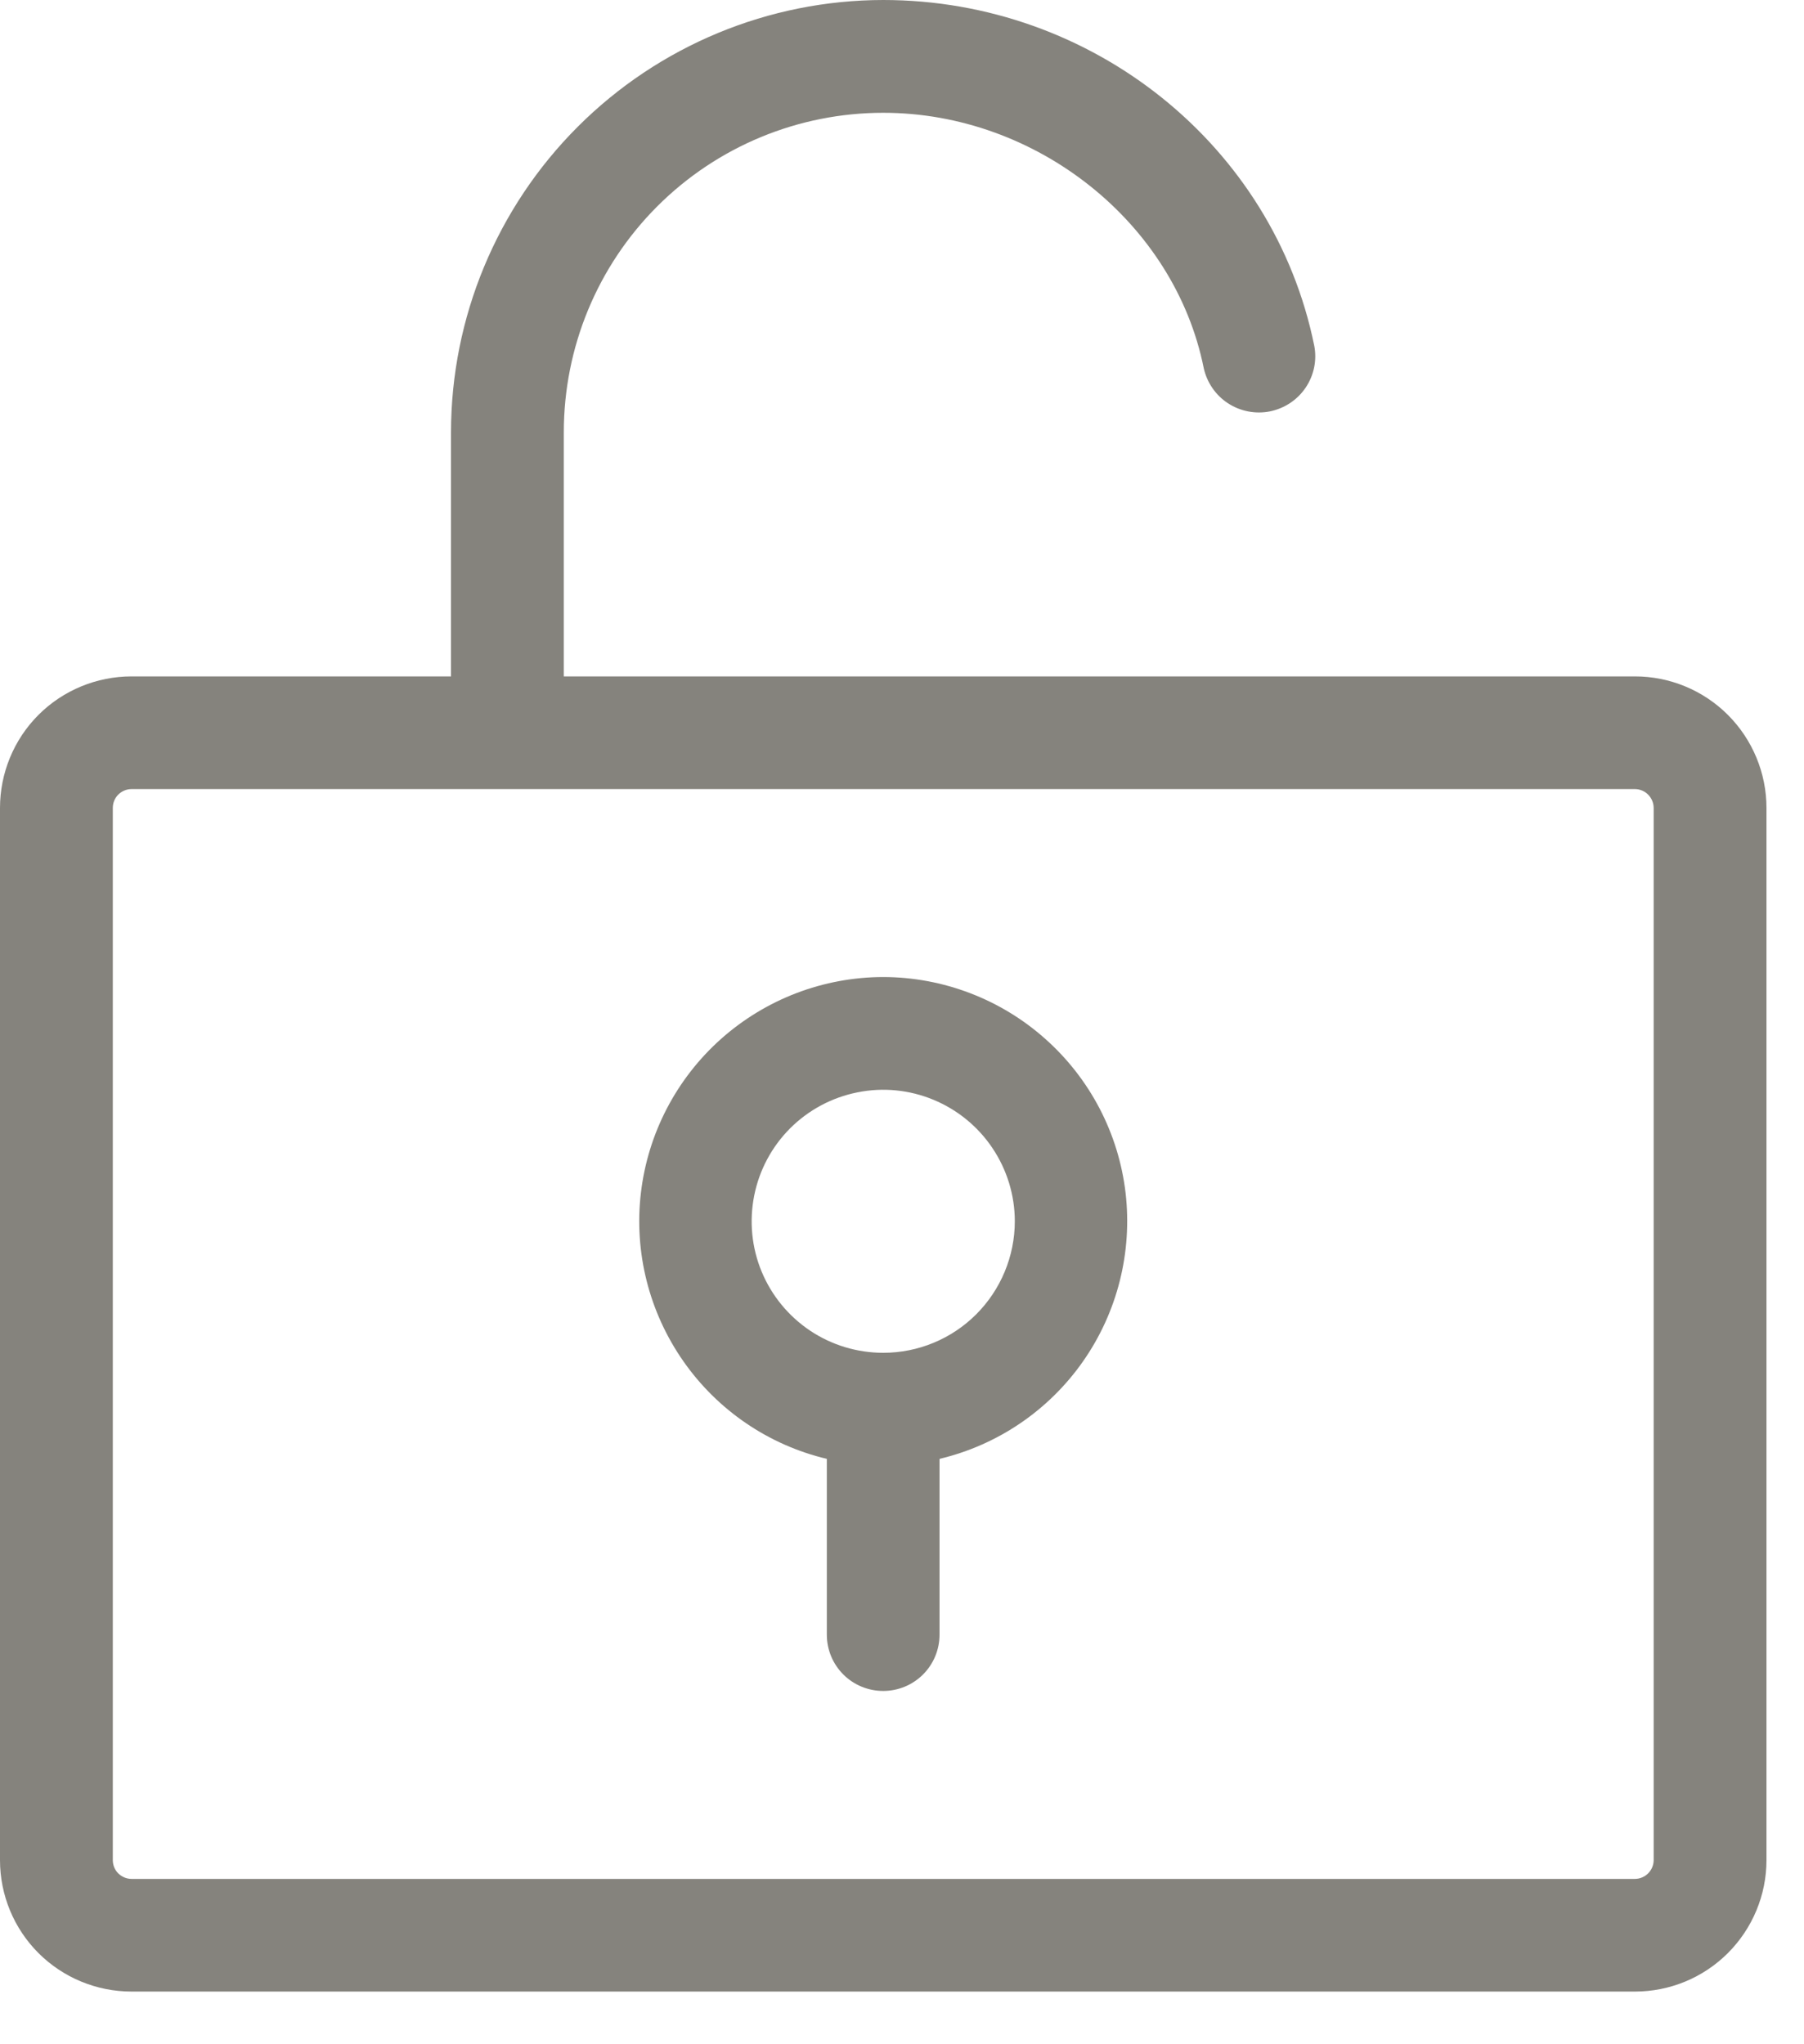 <?xml version="1.0" encoding="utf-8"?>
<svg xmlns="http://www.w3.org/2000/svg" fill="none" height="100%" overflow="visible" preserveAspectRatio="none" style="display: block;" viewBox="0 0 15 17" width="100%">
<path d="M13.594 5.625H4.688V3.594C4.688 2.889 4.967 2.214 5.465 1.716C5.964 1.217 6.639 0.938 7.344 0.938C8.617 0.938 9.766 1.851 10.009 3.062C10.036 3.182 10.108 3.287 10.211 3.354C10.314 3.421 10.44 3.445 10.56 3.421C10.681 3.396 10.787 3.326 10.856 3.224C10.925 3.122 10.951 2.997 10.928 2.876C10.59 1.209 9.083 0 7.344 0C6.391 0.001 5.478 0.38 4.804 1.054C4.13 1.728 3.751 2.641 3.75 3.594V5.625H1.094C0.804 5.625 0.525 5.74 0.32 5.945C0.115 6.15 0 6.429 0 6.719V15.469C0 15.759 0.115 16.037 0.32 16.242C0.525 16.447 0.804 16.562 1.094 16.562H13.594C13.884 16.562 14.162 16.447 14.367 16.242C14.572 16.037 14.688 15.759 14.688 15.469V6.719C14.688 6.429 14.572 6.15 14.367 5.945C14.162 5.74 13.884 5.625 13.594 5.625ZM13.75 15.469C13.75 15.51 13.733 15.55 13.704 15.579C13.675 15.608 13.635 15.625 13.594 15.625H1.094C1.052 15.625 1.013 15.608 0.983 15.579C0.954 15.55 0.938 15.51 0.938 15.469V6.719C0.938 6.677 0.954 6.638 0.983 6.608C1.013 6.579 1.052 6.562 1.094 6.562H13.594C13.635 6.562 13.675 6.579 13.704 6.608C13.733 6.638 13.75 6.677 13.75 6.719V15.469ZM7.344 8.125C6.846 8.126 6.367 8.309 5.995 8.64C5.624 8.971 5.387 9.426 5.329 9.92C5.271 10.414 5.397 10.912 5.682 11.32C5.967 11.728 6.391 12.017 6.875 12.132V13.594C6.875 13.718 6.924 13.837 7.012 13.925C7.1 14.013 7.219 14.062 7.344 14.062C7.468 14.062 7.587 14.013 7.675 13.925C7.763 13.837 7.812 13.718 7.812 13.594V12.132C8.296 12.017 8.721 11.728 9.006 11.32C9.291 10.912 9.416 10.414 9.359 9.92C9.301 9.426 9.064 8.971 8.692 8.64C8.321 8.309 7.841 8.126 7.344 8.125ZM7.344 11.25C7.127 11.25 6.916 11.186 6.736 11.066C6.556 10.945 6.416 10.775 6.333 10.575C6.25 10.375 6.229 10.155 6.271 9.943C6.313 9.731 6.417 9.536 6.57 9.383C6.723 9.23 6.918 9.126 7.13 9.084C7.343 9.041 7.562 9.063 7.762 9.146C7.962 9.229 8.133 9.369 8.253 9.549C8.373 9.728 8.438 9.94 8.438 10.156C8.438 10.446 8.322 10.725 8.117 10.93C7.912 11.135 7.634 11.25 7.344 11.25Z" fill="#85837D" id="Vector"/>
</svg>